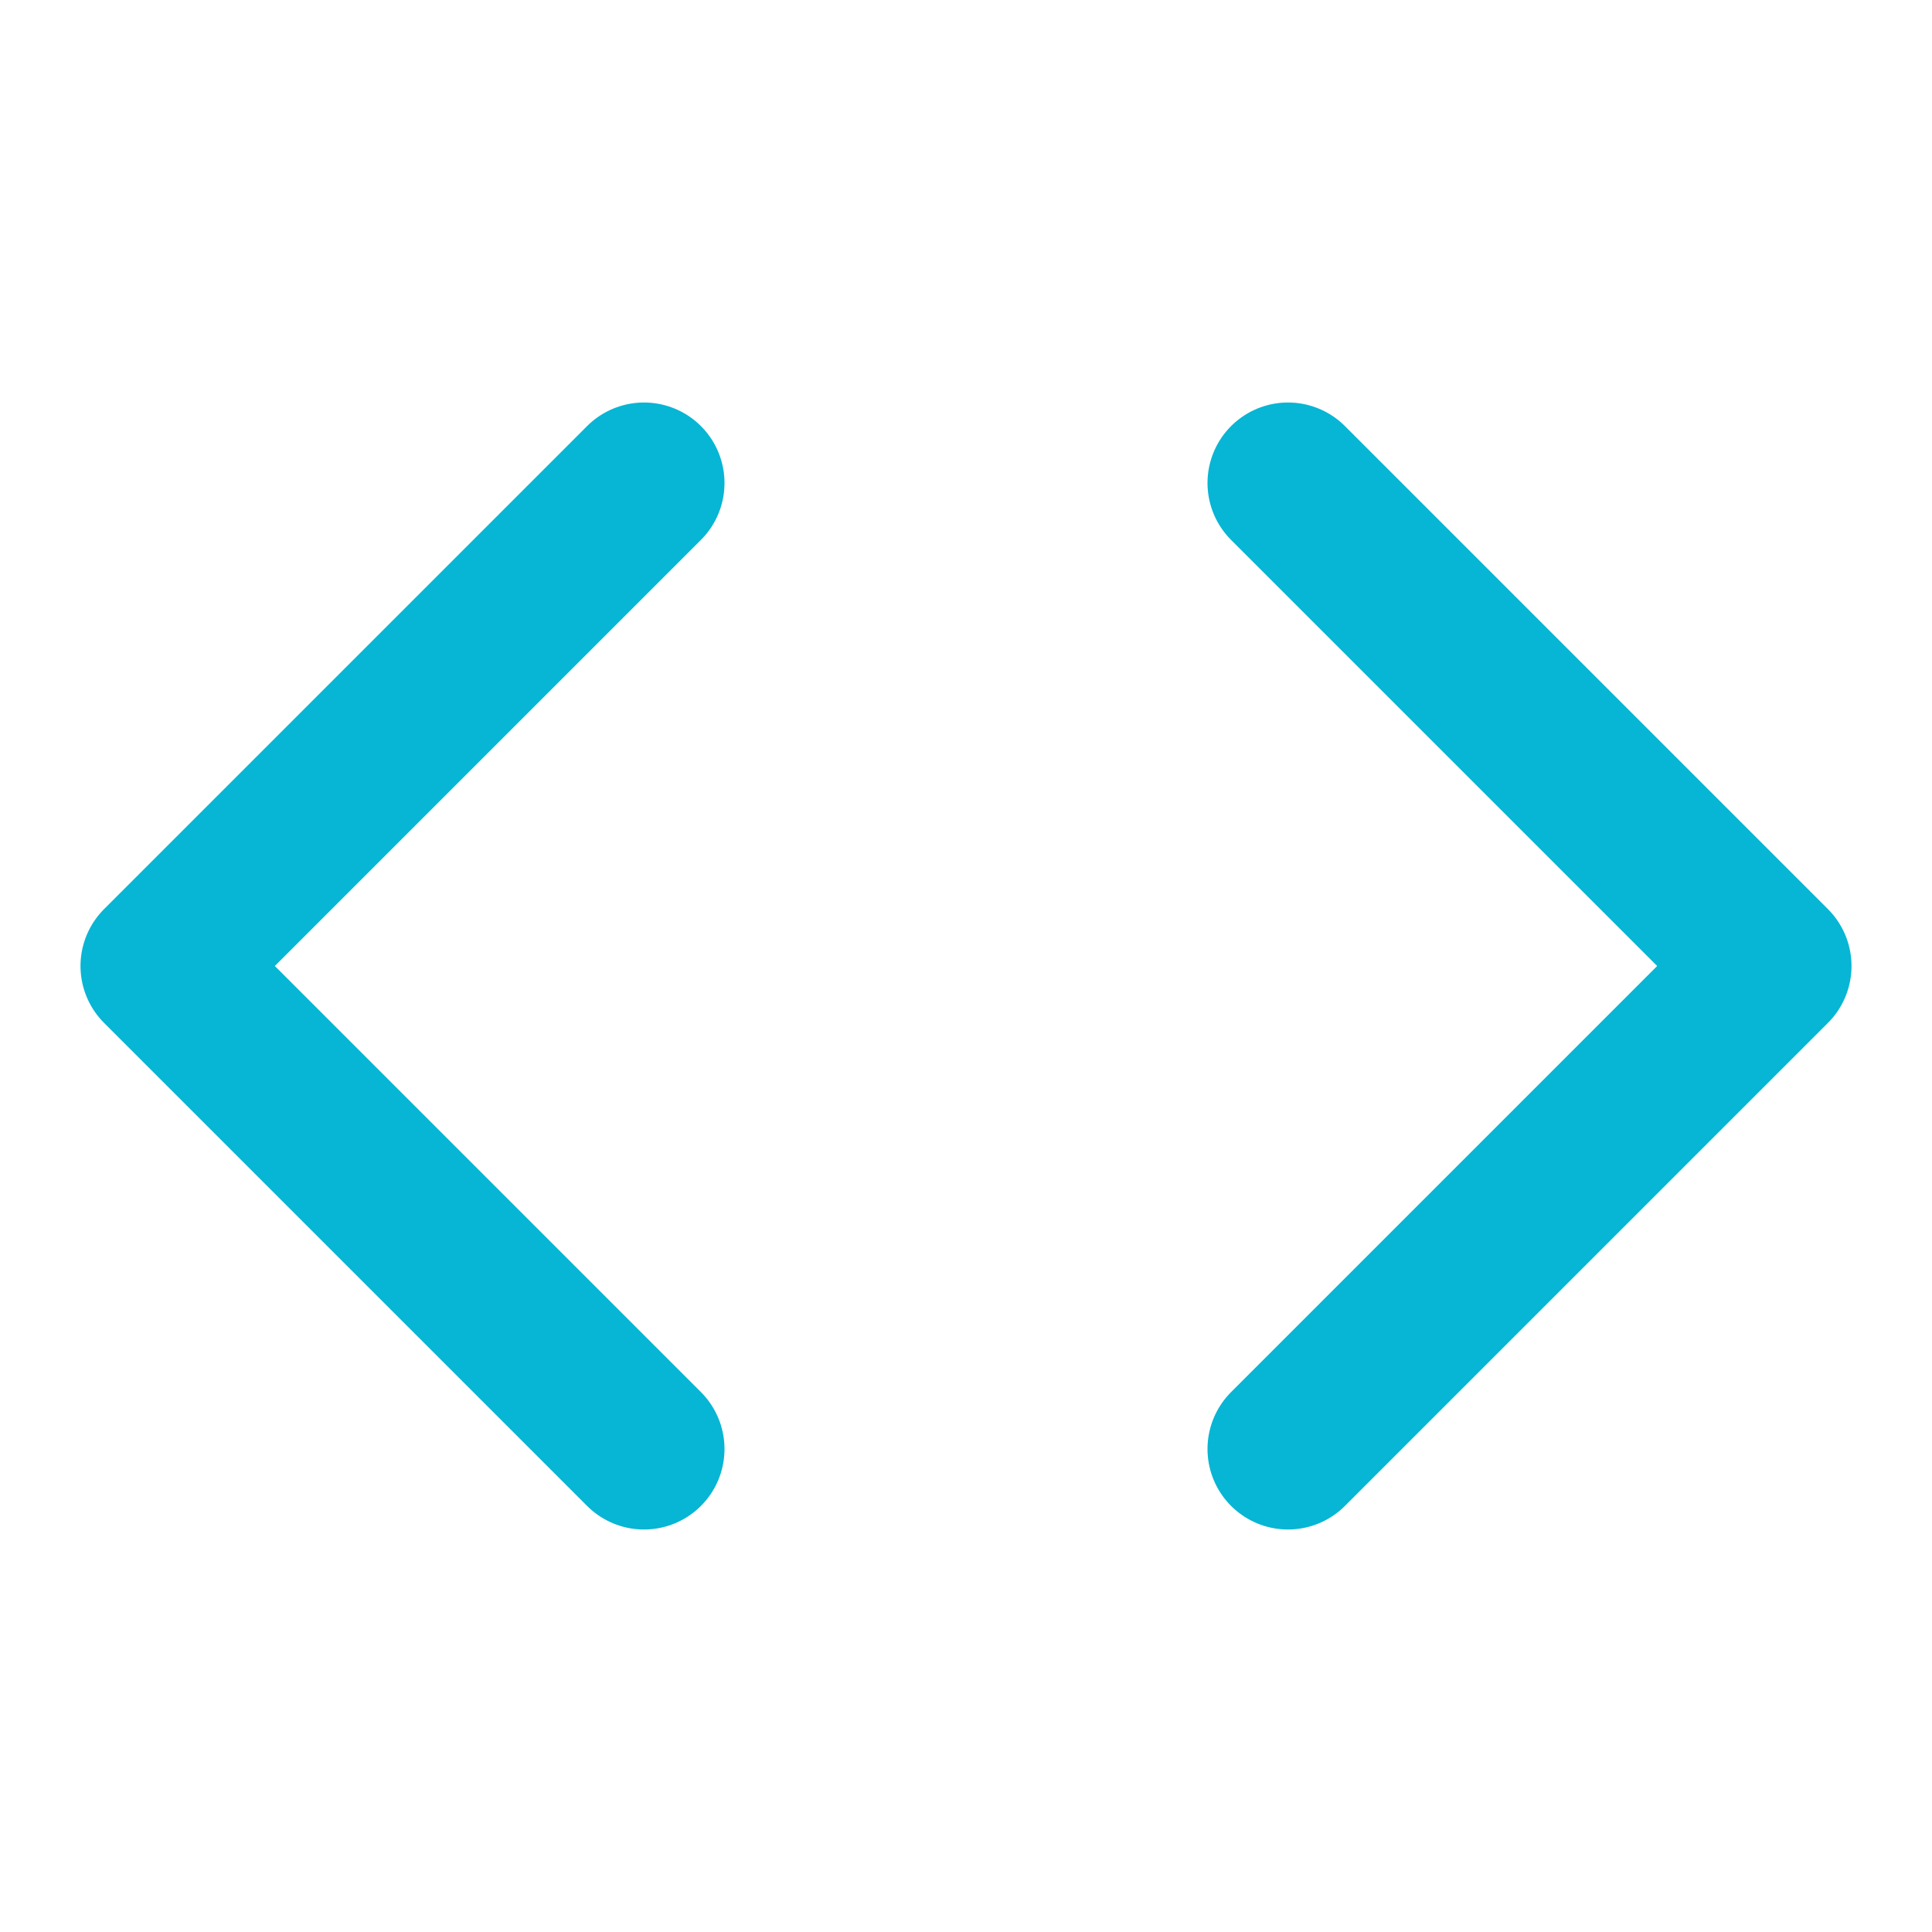 <svg width="36" height="36" viewBox="0 0 36 36" fill="none" xmlns="http://www.w3.org/2000/svg">
<path d="M24 27L33 18L24 9" stroke="#06B6D4" stroke-width="3" stroke-linecap="round" stroke-linejoin="round"/>
<path d="M12 9L3 18L12 27" stroke="#06B6D4" stroke-width="3" stroke-linecap="round" stroke-linejoin="round"/>
</svg>
